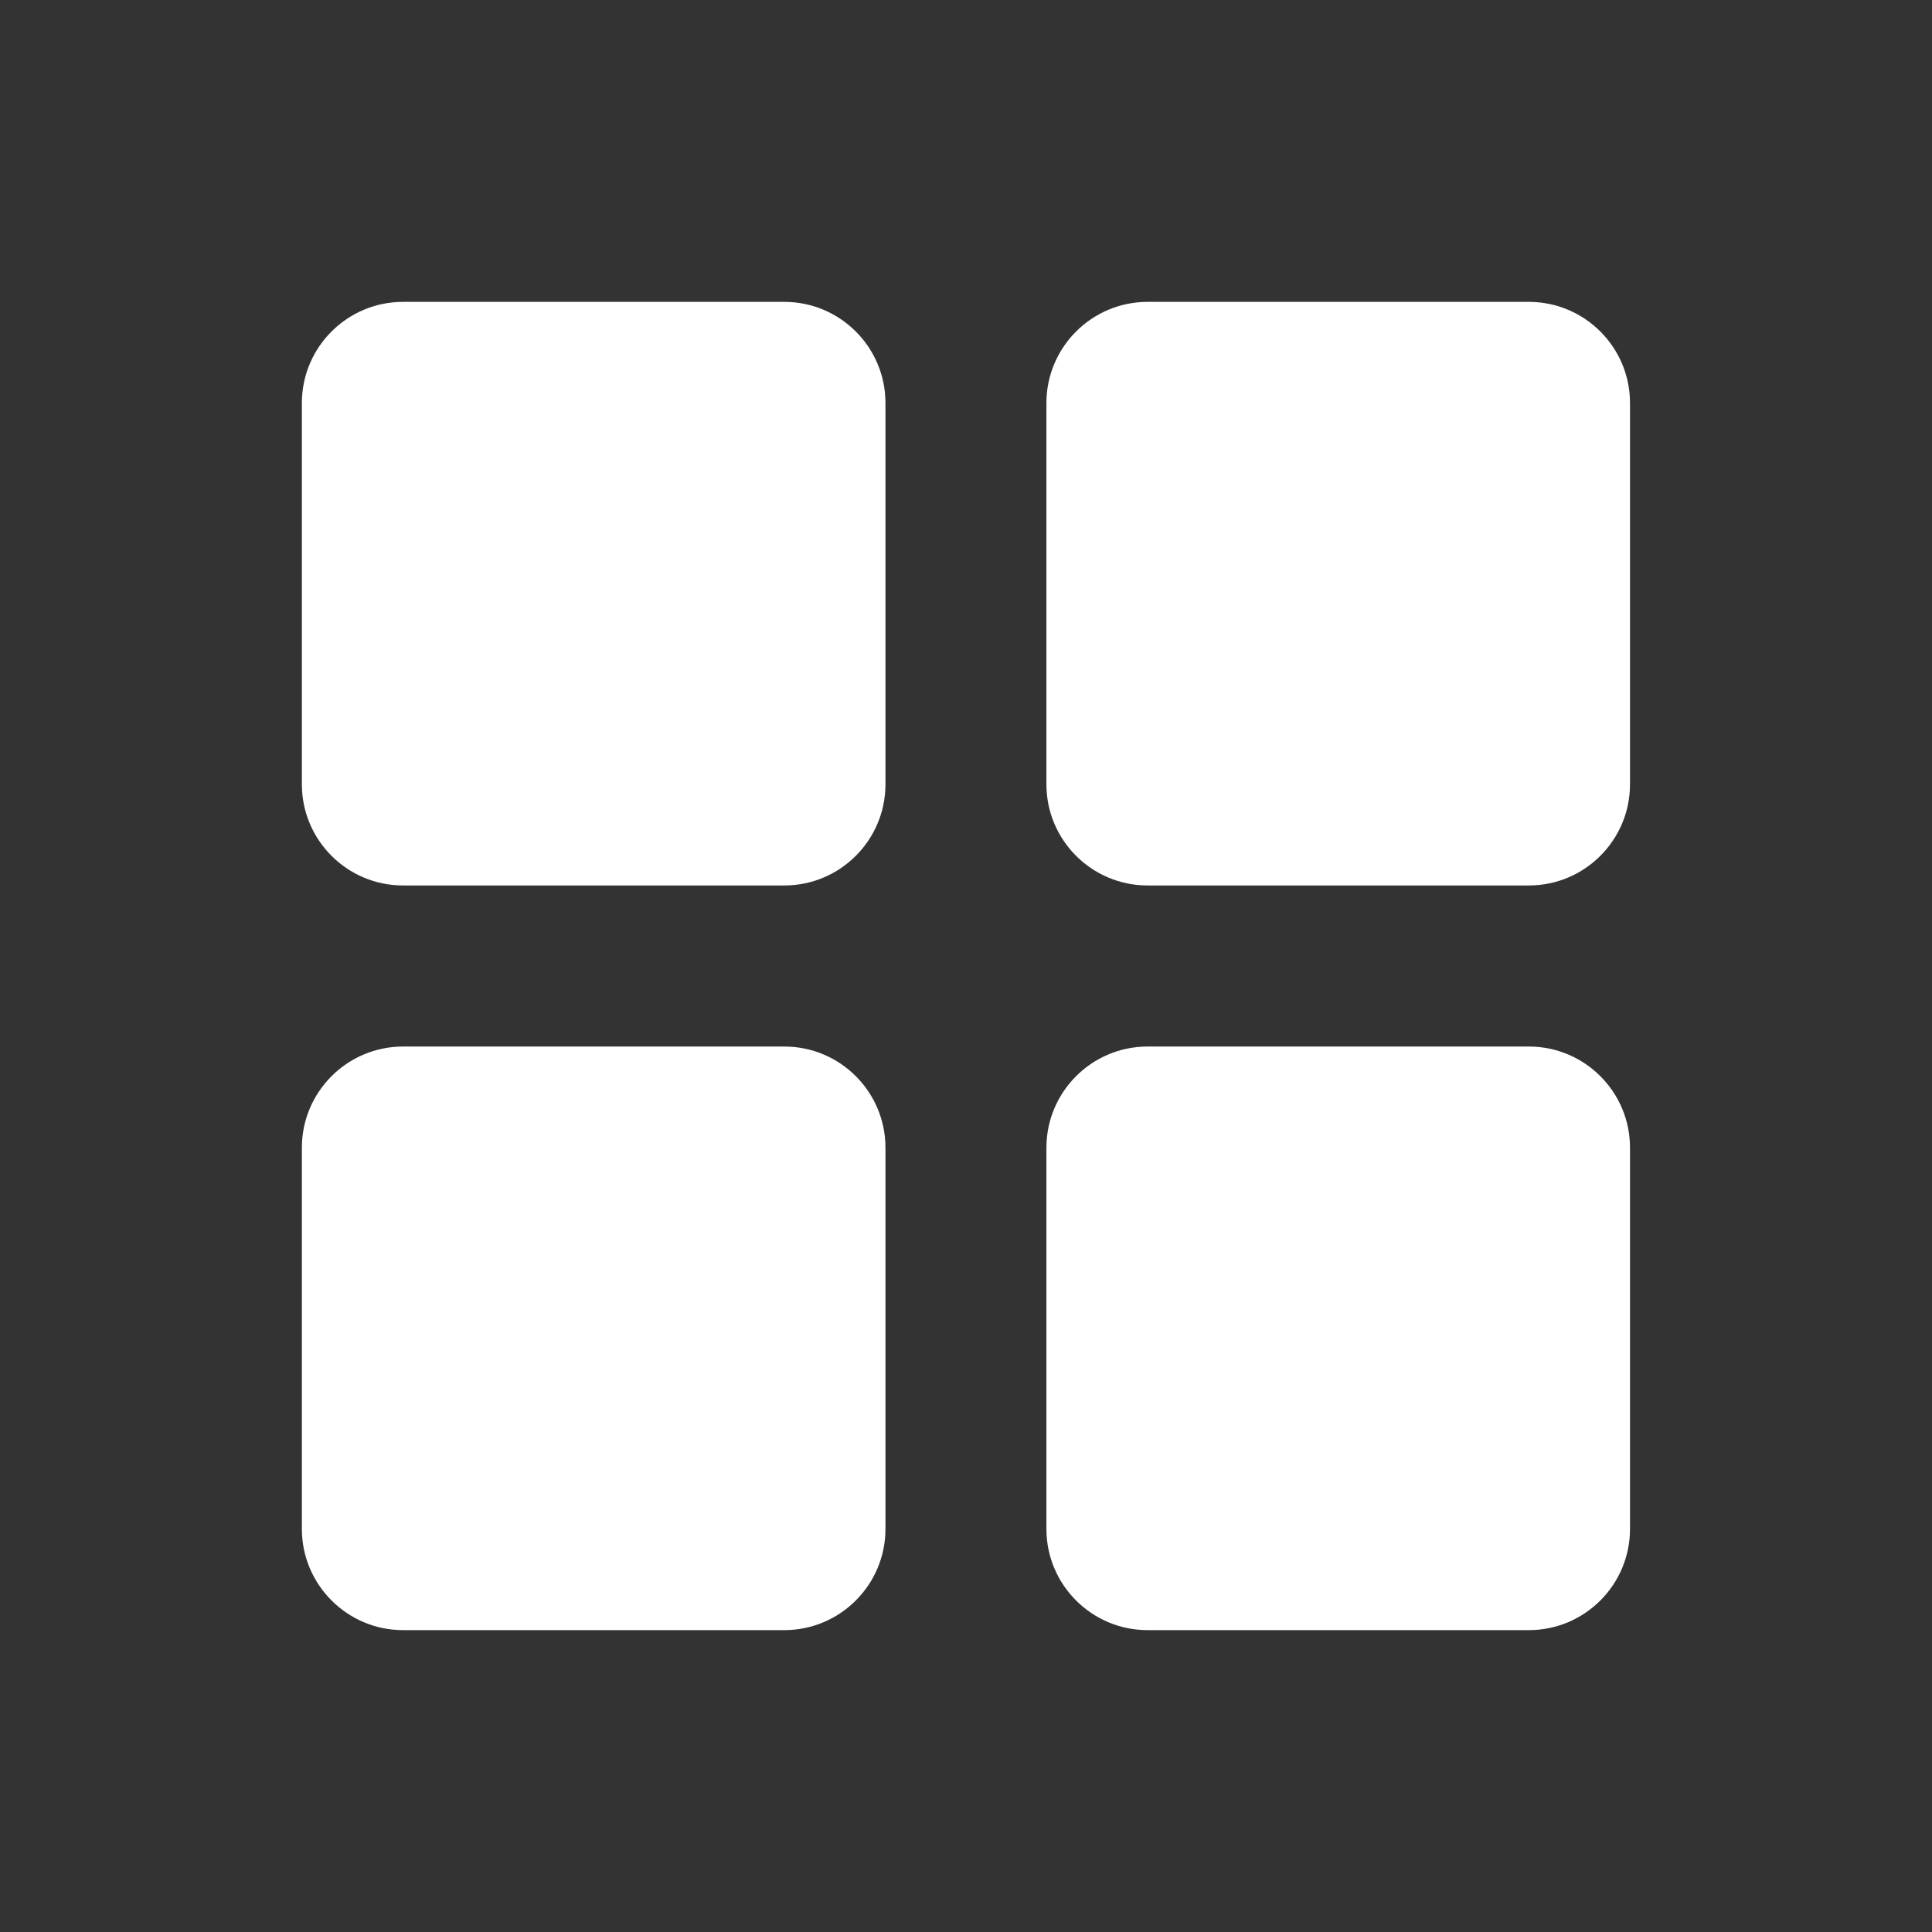 <?xml version="1.0" encoding="UTF-8"?> <svg xmlns="http://www.w3.org/2000/svg" width="32" height="32" viewBox="0 0 32 32" fill="none"><rect x="0" y="0" width="32" height="32" fill="#333333" stroke="none"/><path d="M12.991 5H6.675C5.751 5 5 5.751 5 6.675V12.991C5 13.915 5.751 14.666 6.675 14.666H12.991C13.915 14.666 14.666 13.915 14.666 12.991V6.675C14.666 5.751 13.915 5 12.991 5Z" fill="white"></path><path d="M25.323 5H19.007C18.083 5 17.332 5.751 17.332 6.675V12.991C17.332 13.915 18.083 14.666 19.007 14.666H25.323C26.247 14.666 26.998 13.915 26.998 12.991V6.675C26.998 5.751 26.247 5 25.323 5Z" fill="white"></path><path d="M12.991 17.334H6.675C5.752 17.334 5 18.085 5 19.009V25.325C5 26.248 5.752 27 6.675 27H12.991C13.915 27 14.666 26.248 14.666 25.325V19.009C14.666 18.085 13.915 17.334 12.991 17.334Z" fill="white"></path><path d="M25.323 17.334H19.007C18.083 17.334 17.332 18.085 17.332 19.009V25.325C17.332 26.249 18.083 27 19.007 27H25.323C26.247 27 26.998 26.249 26.998 25.325V19.009C26.998 18.085 26.247 17.334 25.323 17.334Z" fill="white"></path></svg> 